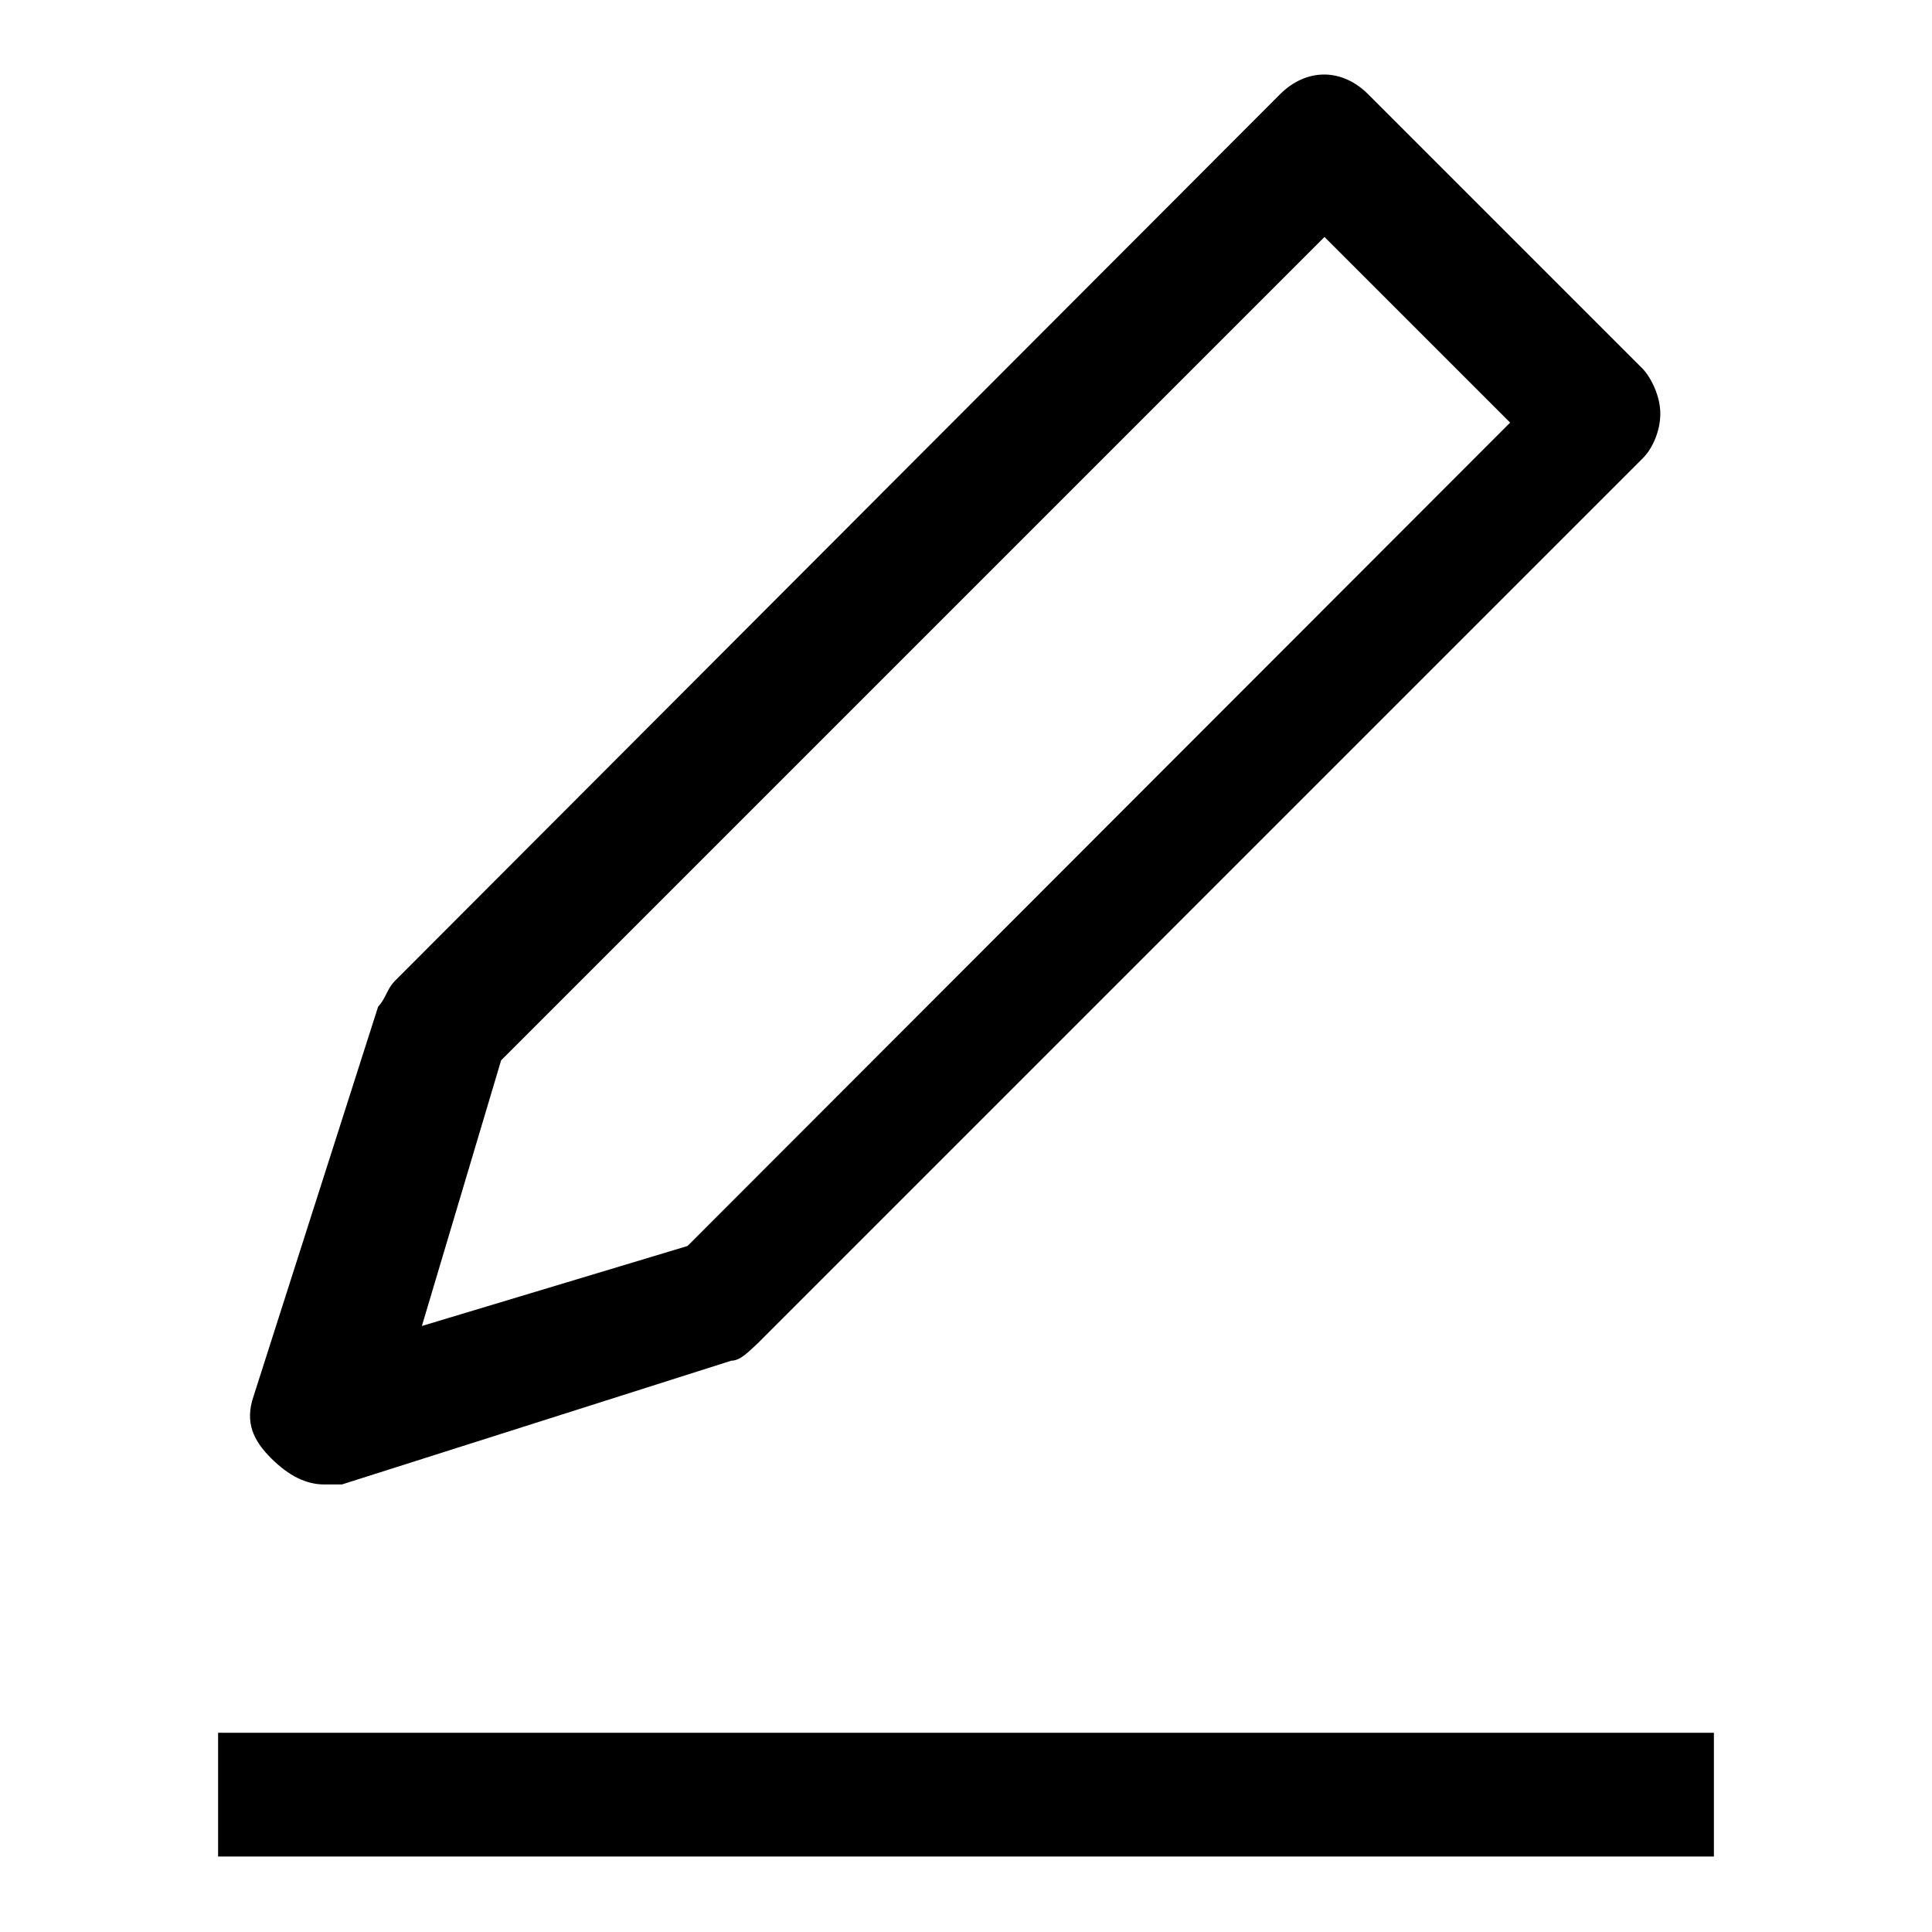 <?xml version="1.0" encoding="utf-8"?>
<!-- Svg Vector Icons : http://www.onlinewebfonts.com/icon -->
<!DOCTYPE svg PUBLIC "-//W3C//DTD SVG 1.1//EN" "http://www.w3.org/Graphics/SVG/1.1/DTD/svg11.dtd">
<svg version="1.1" xmlns="http://www.w3.org/2000/svg" xmlns:xlink="http://www.w3.org/1999/xlink" x="0px" y="0px" viewBox="0 0 256 256" enable-background="new 0 0 256 256" xml:space="preserve">
<g> <path fill="#000000" d="M28.9,229.6h198.2V246H28.9V229.6z M43,196.7h2.3l51.6-16.4c1.2,0,2.3-1.2,3.5-2.3L217.7,60.7 c1.2-1.2,2.3-3.5,2.3-5.9c0-2.3-1.2-4.7-2.3-5.9l-36.4-36.4c-3.5-3.5-8.2-3.5-11.7,0L52.4,129.9c-1.2,1.2-1.2,2.3-2.3,3.5L33.6,185 c-1.2,3.5,0,5.9,2.3,8.2C38.3,195.6,40.6,196.7,43,196.7z M66.4,140.5L175.5,31.4L200.1,56L91.1,165.1l-35.2,10.6L66.4,140.5z"/></g>
</svg>